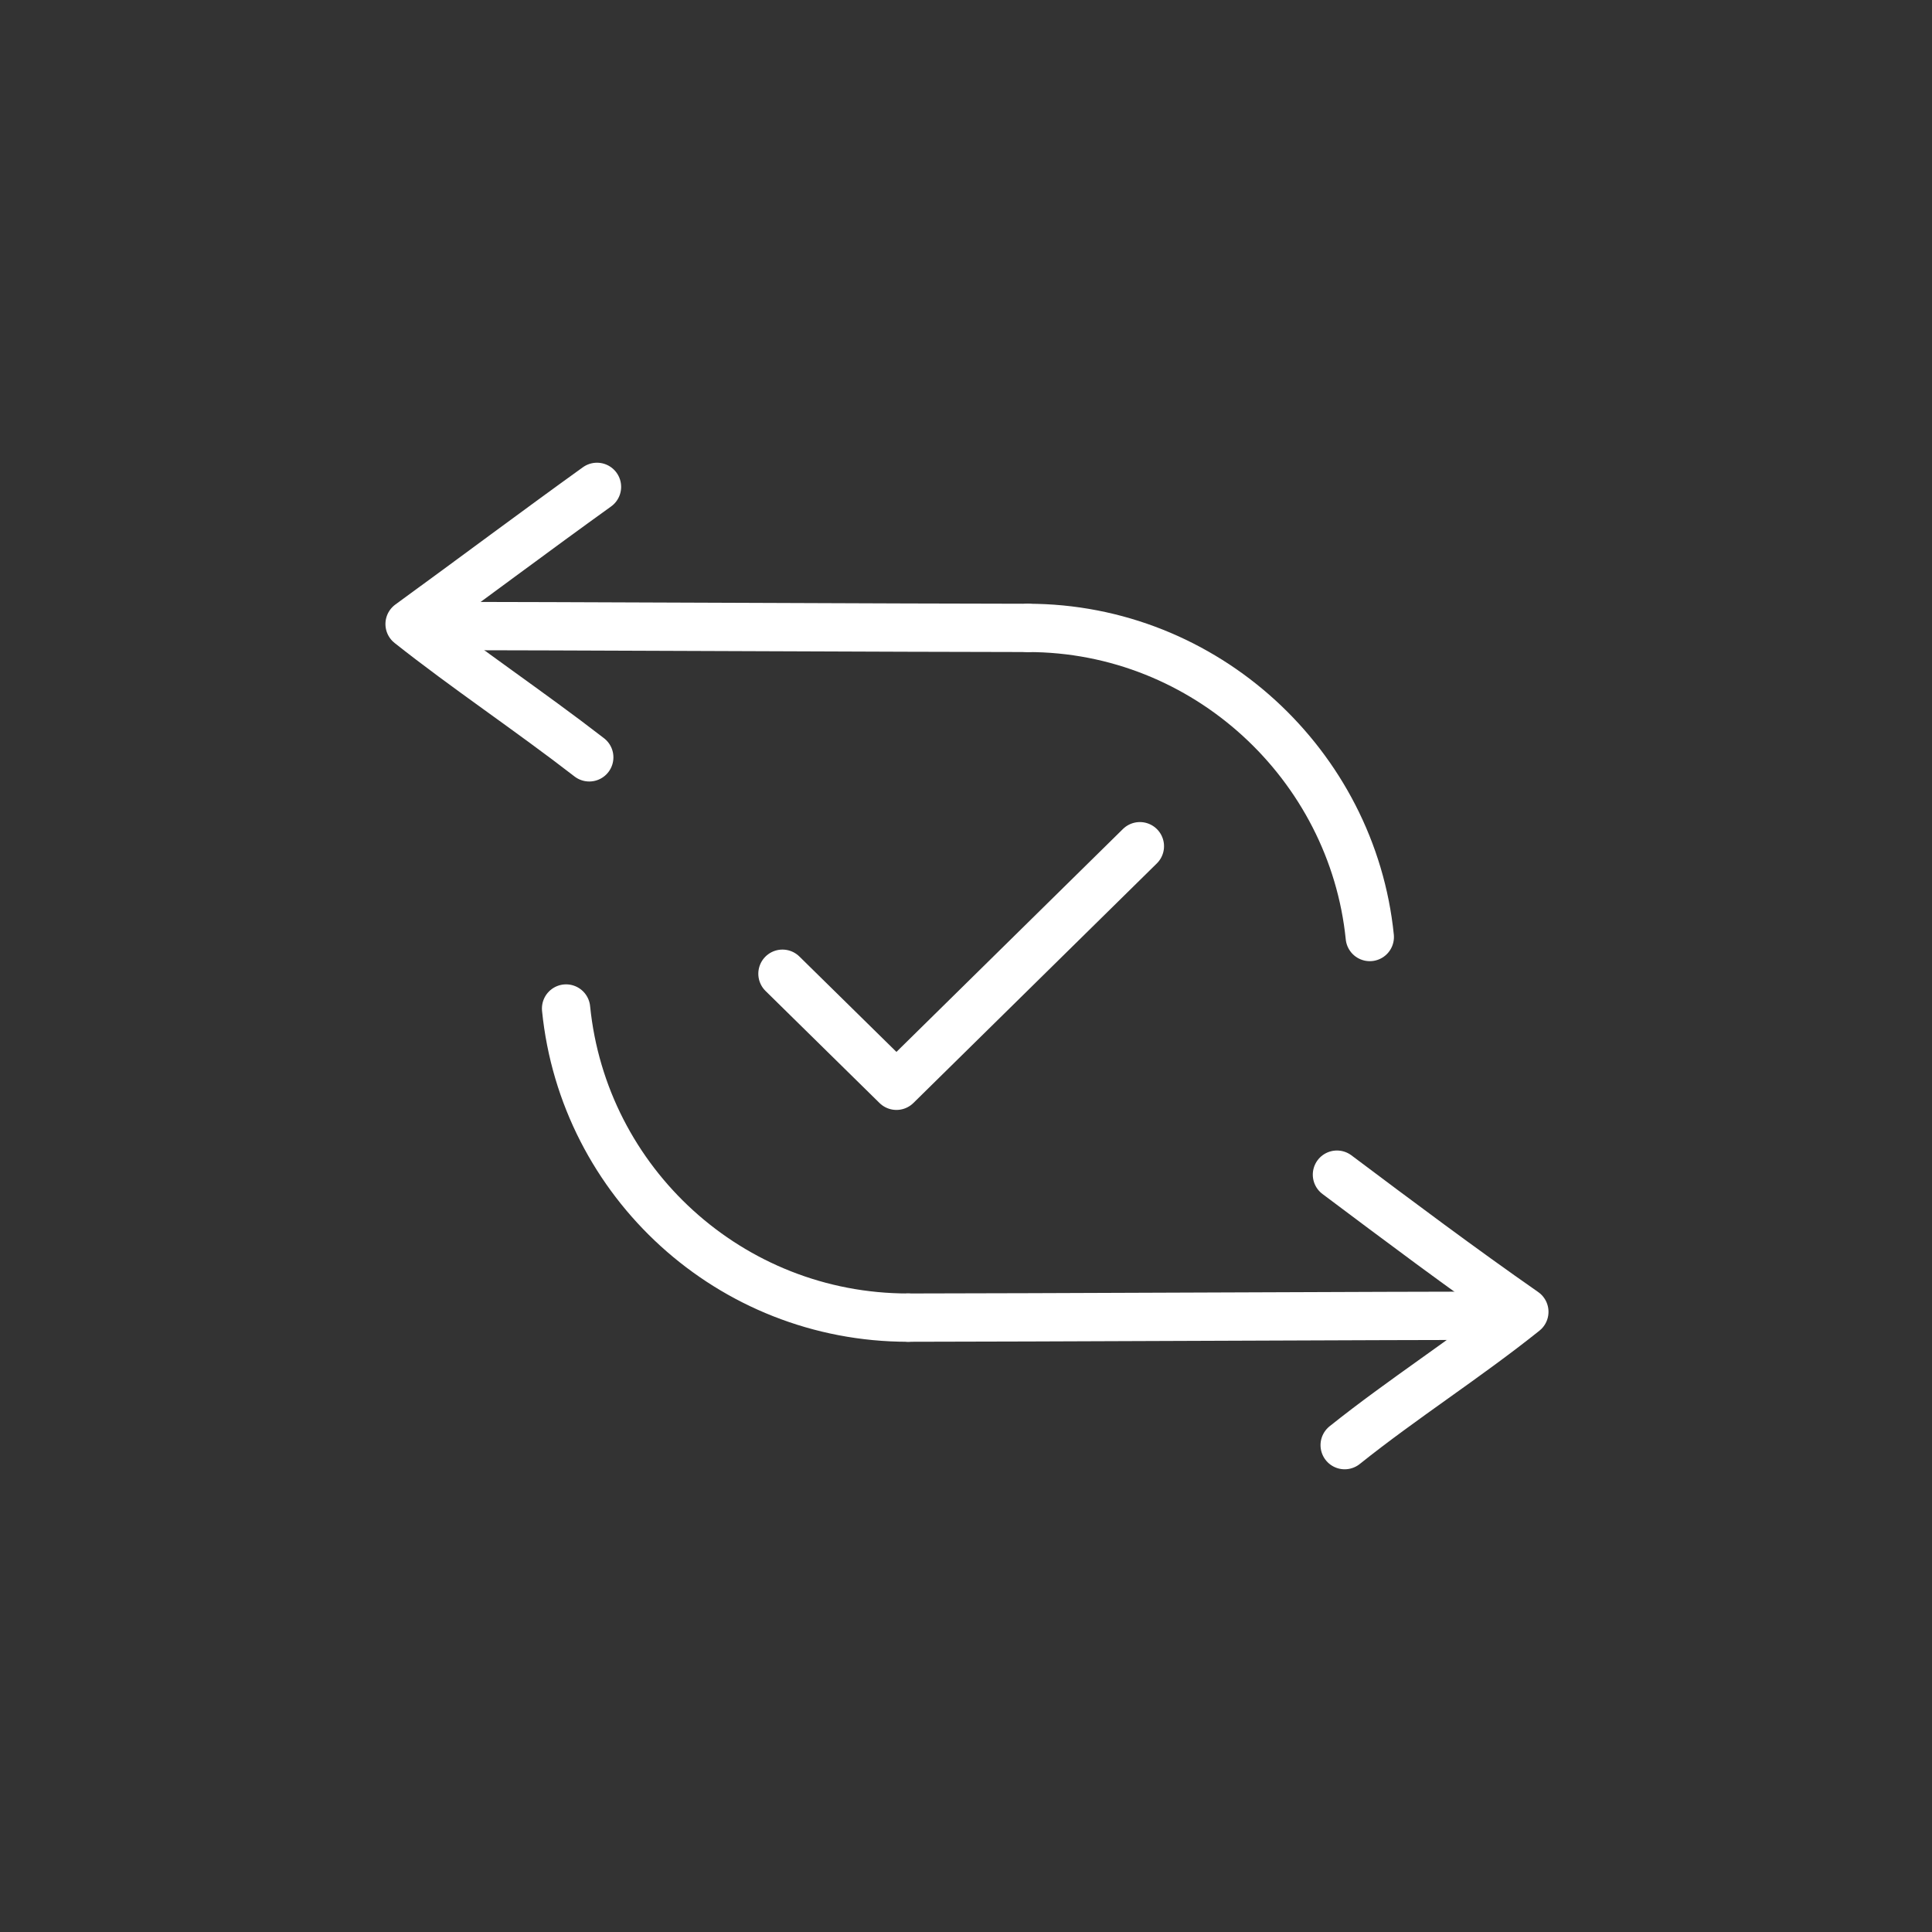 <?xml version="1.0" encoding="utf-8"?>
<!-- Generator: Adobe Illustrator 26.5.0, SVG Export Plug-In . SVG Version: 6.00 Build 0)  -->
<svg version="1.1" xmlns="http://www.w3.org/2000/svg" xmlns:xlink="http://www.w3.org/1999/xlink" x="0px" y="0px"
	 viewBox="0 0 100 100" style="enable-background:new 0 0 100 100;" xml:space="preserve">
<rect x="0" y="0" width="100" height="100" fill="#333333" stroke="none"/>
<style type="text/css">
	.st0{display:none;}
	.st1{display:inline;fill:#990099;}
	.st2{display:inline;}
	.st3{fill:#990099;}
	.st4{fill:#990099;stroke:#990099;stroke-miterlimit:10;}
	.st5{fill:none;stroke:#FFFFFF;stroke-width:2.5;stroke-linecap:round;stroke-linejoin:round;stroke-miterlimit:10;}
	.st6{fill:none;stroke:#FFFFFF;stroke-width:3.5;stroke-linecap:round;stroke-linejoin:round;stroke-miterlimit:10;}
	.st7{fill:#990099;stroke:#FFFFFF;stroke-width:0;stroke-miterlimit:10;}
	
		.st8{fill-rule:evenodd;clip-rule:evenodd;fill:none;stroke:#FFFFFF;stroke-width:2.5;stroke-linecap:round;stroke-linejoin:round;stroke-miterlimit:10;}
	.st9{fill:none;stroke:#FFFFFF;stroke-width:2.5;stroke-miterlimit:10;}
	.st10{fill:#990099;stroke:#FFFFFF;stroke-miterlimit:10;}
	.st11{fill:#FFFFFF;stroke:#FFFFFF;stroke-miterlimit:10;}
	.st12{fill:none;stroke:#FFFFFF;stroke-width:2.5;stroke-linecap:round;stroke-linejoin:round;}
	.st13{fill:none;stroke:#990099;stroke-width:1.5;stroke-linecap:round;stroke-linejoin:round;stroke-miterlimit:10;}
	
		.st14{fill-rule:evenodd;clip-rule:evenodd;fill:none;stroke:#990099;stroke-width:1.5;stroke-linecap:round;stroke-linejoin:round;stroke-miterlimit:10;}
	.st15{fill:none;stroke:#990099;stroke-width:2.5;stroke-linecap:round;stroke-linejoin:round;stroke-miterlimit:10;}
	.st16{fill:none;stroke:#990099;stroke-miterlimit:10;}
	.st17{fill:#FFFFFF;stroke:#990099;stroke-miterlimit:10;}
	.st18{fill:none;stroke:#FFFFFF;stroke-width:2.5;stroke-linecap:round;stroke-linejoin:round;stroke-dasharray:8.965,8.965;}
	.st19{fill:none;stroke:#FFFFFF;stroke-width:2.086;stroke-linecap:round;stroke-linejoin:round;stroke-miterlimit:10;}
	.st20{fill:none;stroke:#FFFFFF;stroke-width:2.168;stroke-linecap:round;stroke-linejoin:round;stroke-miterlimit:10;}
	.st21{fill:none;stroke:#FFFFFF;stroke-width:2.282;stroke-linecap:round;stroke-linejoin:round;stroke-miterlimit:10;}
	.st22{fill:#FFFFFF;}
	.st23{fill:none;stroke:#990099;stroke-width:3.5;stroke-linecap:round;stroke-linejoin:round;stroke-miterlimit:10;}
	
		.st24{fill-rule:evenodd;clip-rule:evenodd;fill:none;stroke:#990099;stroke-width:2.5;stroke-linecap:round;stroke-linejoin:round;stroke-miterlimit:10;}
	.st25{fill:#990099;stroke:#990099;stroke-width:2.5;stroke-linecap:round;stroke-linejoin:round;stroke-miterlimit:10;}
	.st26{fill:none;stroke:#990099;stroke-width:2.5;stroke-linecap:round;stroke-linejoin:round;}
	.st27{fill:none;}
	.st28{fill:none;stroke:#000000;stroke-width:0.3;stroke-miterlimit:10;}
	.st29{fill:#454545;}
	.st30{fill:none;stroke:#990099;stroke-width:1.5;stroke-miterlimit:10;}
	.st31{fill:none;stroke:#990099;stroke-width:2;stroke-miterlimit:10;}
	.st32{fill:none;stroke:#990099;stroke-width:2.5;stroke-miterlimit:10;}
	.st33{fill:none;stroke:#FF00B1;stroke-width:0.5;stroke-miterlimit:10;}
	.st34{fill:none;stroke:#FF00B1;stroke-width:0.5;stroke-miterlimit:10;stroke-dasharray:2,2;}
	.st35{fill:none;stroke:#990099;stroke-width:4;stroke-miterlimit:10;}
	.st36{fill:none;stroke:#000000;stroke-width:4;stroke-miterlimit:10;}
	.st37{fill:url(#SVGID_00000124883481553190628320000006317928161962014592_);}
	.st38{fill:none;stroke:#000000;stroke-width:4;stroke-linecap:round;stroke-linejoin:round;stroke-miterlimit:10;}
	.st39{fill:url(#SVGID_00000174601011890771616650000006010466138399717309_);}
	.st40{fill:#FFFFFF;stroke:#000000;stroke-width:4;stroke-linecap:round;stroke-linejoin:round;stroke-miterlimit:10;}
	.st41{fill:url(#SVGID_00000113316533361267262610000007406213765913576115_);}
	.st42{fill:none;stroke:#FFFFFF;stroke-width:4;stroke-linecap:round;stroke-linejoin:round;stroke-miterlimit:10;}
	.st43{stroke:#000000;stroke-width:6;stroke-linecap:round;stroke-linejoin:round;stroke-miterlimit:10;}
	.st44{fill:url(#SVGID_00000125568683754404078630000015572487963825275553_);}
	.st45{fill:url(#SVGID_00000023993270631780687550000017147724693318104453_);}
	.st46{fill:url(#SVGID_00000092429021143733767040000004812029465479369404_);}
	.st47{fill:url(#SVGID_00000029734545900574850900000000924417973016140171_);}
	.st48{fill:url(#SVGID_00000101785578908437111670000015419407354435540150_);}
	.st49{fill:url(#SVGID_00000103261586694374834420000016189306777812881855_);}
	.st50{fill:url(#SVGID_00000101072440162752668770000007179576592711852416_);}
	.st51{fill:url(#SVGID_00000111175120107960186950000006860029340492085164_);}
	.st52{fill:url(#SVGID_00000165214125757722353410000008653538157508315025_);}
	.st53{fill:url(#SVGID_00000140727343899544305830000009923400726497087121_);}
	.st54{fill:url(#SVGID_00000122709647733965654360000000055927272845795477_);}
	.st55{fill:url(#SVGID_00000180348149665138624900000001248331471651759292_);}
	.st56{fill:url(#SVGID_00000023973540674374933940000007668204136558418108_);}
	.st57{fill:url(#SVGID_00000005960599226629565010000014132599975533705910_);}
	.st58{fill:url(#SVGID_00000014602840933483102820000004035760274810660020_);}
	.st59{fill:url(#SVGID_00000139284196595919641820000014062193505733657516_);}
	.st60{fill:url(#SVGID_00000096754477219758211930000001176462424859668924_);}
	.st61{fill:url(#SVGID_00000173141124137455941830000010095279696158787765_);}
	.st62{fill:none;stroke:#000000;stroke-width:4;stroke-linejoin:round;stroke-miterlimit:10;}
	.st63{fill:url(#SVGID_00000084501612619903736360000013037526731563670937_);}
	.st64{fill:url(#SVGID_00000074402253539891471680000004456112332825867428_);}
	.st65{fill:url(#SVGID_00000079476056667671319790000002696239054162982829_);}
	.st66{fill:url(#SVGID_00000015354292421052480790000017571532234400026242_);}
	.st67{fill:url(#SVGID_00000062881489261687434080000007720701140846384257_);}
	.st68{fill:url(#SVGID_00000173879526505571521540000017000676227428000152_);}
	.st69{fill:url(#SVGID_00000003804535854124129460000013151055511849934258_);}
	.st70{fill:url(#SVGID_00000171692751698353144560000014831775079051531418_);}
	.st71{fill:url(#SVGID_00000021834422088033145080000015947135910464071607_);}
	.st72{fill:none;stroke:#FFFFFF;stroke-width:2.212;stroke-linecap:round;stroke-linejoin:round;stroke-miterlimit:10;}
</style>
<g id="Labels">
</g>
<g id="Purple_Circles" class="st0">
	<circle class="st1" cx="49.8" cy="49.3" r="50"/>
</g>
<g id="Icons__x28_White_x29_">
	<g>
		<path class="st5" d="M47,68.2c-9.2,0-16.8-7-17.7-16"/>
		<path class="st5" d="M53.2,32.5c9.2,0,16.8,7.1,17.7,16"/>
		<g>
			<path class="st5" d="M78,68.1c-5.3,0-25.7,0.1-31,0.1"/>
			<path class="st5" d="M69.2,60.8c3.2,2.4,6.4,4.8,9.7,7.1c-3,2.4-6.3,4.5-9.3,6.9"/>
		</g>
		<g>
			<path class="st5" d="M53.2,32.5c-5.3,0-25.7-0.1-31-0.1"/>
			<path class="st5" d="M30.5,39.2c-3.1-2.4-6.4-4.6-9.3-6.9c3.3-2.4,6.5-4.8,9.7-7.1"/>
		</g>
		<polyline class="st5" points="40.5,50.4 46.4,56.2 59,43.8 		"/>
	</g>
</g>
<g id="Icons__x28_Purple_x29_">
</g>
<g id="Categories">
</g>
</svg>
